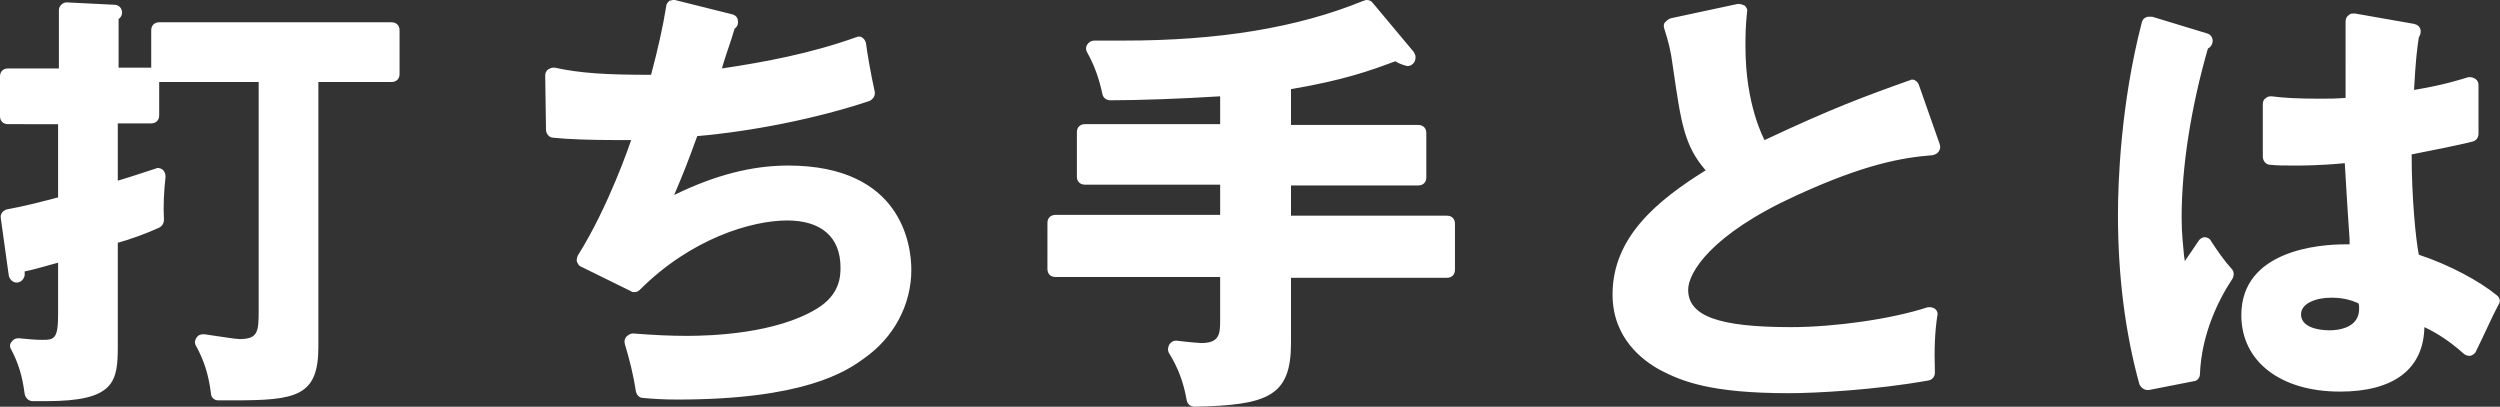 <svg version="1.1" id="レイヤー_1" xmlns="http://www.w3.org/2000/svg" x="0" y="0" viewBox="0 0 314.1 51.1" xml:space="preserve"><rect x="0" y="0" width="314.1" height="51.1" fill="#333333" stroke="none"/><style>.st0{fill:#fff}</style><path class="st0" d="M5.8 50.4H4.1c-.5 0-.9-.4-1-.9-.3-2.3-.8-3.9-1.7-5.6-.2-.3-.2-.7.1-1 .2-.3.5-.4.8-.4h.1c1 .1 2 .2 2.9.2 1.5 0 2-.1 2-3.2V33c-.8.2-1.7.5-3.3.9l-.9.2v.5c-.1.5-.5.9-1 .9s-.9-.4-1-.9l-1-7.2c-.1-.5.3-1 .8-1.1 2.2-.4 4.1-.9 6.4-1.5v-9.2H1c-.6 0-1-.4-1-1v-5c0-.6.4-1 1-1h6.4V1.3c0-.3.1-.5.3-.7.2-.2.4-.3.7-.3l6 .3c.4 0 .8.3.9.7.1.4 0 .8-.4 1.1v6.1H19V3.8c0-.6.4-1 1-1h29.2c.6 0 1 .4 1 1v5.5c0 .6-.4 1-1 1H40v33.3c0 6.2-2.8 6.7-10.6 6.7h-2c-.5 0-.9-.4-.9-.9-.3-2.4-.9-4.2-1.9-6-.2-.3-.1-.7.1-1 .2-.3.5-.4.8-.4h.2c2.1.3 3.9.6 4.4.6 2.3 0 2.4-.9 2.4-3.6V10.3H20v4.2c0 .6-.4 1-1 1h-4.2v7.2c.7-.2 2.6-.8 4.7-1.5.1 0 .2-.1.3-.1.2 0 .5.1.6.2.3.2.4.6.4.9-.2 1.8-.3 3.7-.2 5.4 0 .4-.2.8-.6 1-1.5.7-3.7 1.5-5.2 1.9v13c0 4.5-.4 6.9-9 6.9zM85.1 50.2c-1.8 0-3.2-.1-4.3-.2-.5 0-.8-.4-.9-.8-.3-2-.8-4-1.4-6-.1-.3 0-.7.2-.9.2-.2.5-.4.8-.4h.1c2.5.2 4.7.3 6.7.3 3.2 0 11.2-.3 16.3-3.4 3-1.8 3-4.2 3-5.2 0-3.8-2.4-5.9-6.7-5.9-4.5 0-12.1 2.3-18.5 8.7-.2.2-.4.3-.7.3-.2 0-.3 0-.4-.1L73 33.5c-.3-.1-.4-.4-.5-.6s0-.6.1-.8c3.9-6.2 6.6-14.2 6.7-14.5h-1.5c-3.6 0-6.5-.1-8.3-.3-.5 0-.9-.5-.9-1l-.1-6.8c0-.3.1-.6.4-.8.2-.1.4-.2.6-.2h.2c3.2.7 6.4.9 12.1.9.9-3.4 1.5-6.1 1.9-8.6 0-.3.2-.5.4-.7.1 0 .3-.1.5-.1h.2L92 1.8c.4.1.7.4.7.8.1.4-.1.8-.4 1-.6 2-1 3-1.2 3.7 0 0-.3.9-.4 1.3 5.4-.8 11.2-1.9 16.8-3.9.1 0 .2-.1.3-.1.2 0 .4 0 .5.1.3.2.4.4.5.7.1.9.6 3.9 1.1 6.1.1.5-.2 1-.7 1.2-6.6 2.2-14.7 3.8-21.6 4.4-1.3 3.6-1.8 4.8-2.9 7.4 5.1-2.5 9.8-3.7 14.3-3.7 14.3 0 15.5 10 15.5 13.1 0 4.4-2.2 8.5-5.9 11.1-2.3 1.7-7.6 5.2-23.5 5.2zM150.1 51.1c-.5 0-.9-.3-1-.8-.4-2.3-1.1-4.1-2.2-5.9-.2-.3-.2-.7 0-1.1.2-.3.5-.5.8-.5h.1c1.6.2 3 .3 3.1.3 2.2 0 2.4-1 2.4-2.7v-5.6h-20.7c-.6 0-1-.4-1-1V28c0-.6.4-1 1-1h20.7v-3.8h-17c-.6 0-1-.4-1-1v-5.6c0-.6.4-1 1-1h17v-3.5c-4.7.3-10.2.5-13.8.5-.5 0-.9-.3-1-.8-.4-1.9-1-3.6-1.9-5.2-.2-.3-.2-.7 0-1 .2-.3.5-.5.9-.5h3.7c11.9 0 21.8-1.6 30.1-5 .1 0 .2-.1.4-.1.3 0 .6.1.8.4l5.1 6.1s.1.1.1.2c.2.3.2.7 0 1.1-.2.3-.5.5-.8.5h-.1c-.5-.1-1.2-.4-1.5-.6-3.2 1.2-6.6 2.4-13.1 3.5v4.5h16c.6 0 1 .4 1 1v5.6c0 .6-.4 1-1 1h-16v3.8h19.6c.6 0 1 .4 1 1v5.8c0 .6-.4 1-1 1h-19.6v8.2c0 6.7-2.9 7.8-12.1 8zM224.7 49.4c-9.8 0-13.4-1.5-16.1-2.9-2.2-1.2-6-4-6-9.5 0-7.2 5.6-11.8 11.7-15.6-2.7-3.1-3.1-6-4.1-12.9-.3-2.3-.6-3.3-1.1-4.9-.1-.3-.1-.6.1-.8s.4-.4.7-.5l8.4-1.8h.2c.2 0 .5.1.7.2.2.2.4.5.3.8-.2 1.9-.2 3-.2 4.4 0 7.3 2.3 11.5 2.4 11.7 8.3-3.9 12.3-5.4 18.2-7.5.1 0 .2-.1.3-.1.1 0 .3 0 .4.1.2.1.4.3.5.6l2.6 7.4c.1.3.1.6-.1.9-.2.3-.4.4-.8.5-3.8.3-8.5 1.1-17.2 5.1-10.7 4.9-13.5 9.7-13.5 11.8 0 3.3 3.8 4.7 12.9 4.7 5.5 0 12.6-1 17.2-2.5h.3c.2 0 .5.1.6.2.3.2.4.6.3.9-.3 2-.4 4.1-.3 7.1 0 .5-.3.9-.8 1-6.7 1.2-14.2 1.6-17.6 1.6zM294 49.2c-7.5 0-12.4-3.8-12.4-9.6 0-8.2 9.9-8.9 13-8.9h.6V30c-.4-5.7-.4-6.4-.6-9.5-3.1.3-5.4.3-6.3.3-1.3 0-2.2 0-3.1-.1-.5 0-.9-.5-.9-1v-6.6c0-.3.1-.6.3-.7.2-.2.4-.3.7-.3h.1c1.5.2 3.3.3 6.1.3.9 0 2 0 3.2-.1V2.7c0-.3.1-.6.4-.8.2-.2.4-.2.6-.2h.2l7.4 1.3c.4.1.7.3.8.7.1.3 0 .7-.2 1-.2 1.3-.4 2.8-.6 6.6 3.6-.6 5.5-1.2 6.8-1.6h.3c.2 0 .4.1.6.2.3.2.4.5.4.8v6.1c0 .5-.3.9-.8 1-2 .5-4.6 1-7.6 1.6 0 5.3.5 10.6.9 12.6 3.9 1.3 7.6 3.3 9.8 5.1.4.3.5.8.2 1.2-.8 1.5-1.9 4-2.8 5.8-.1.3-.4.5-.7.6h-.2c-.2 0-.5-.1-.7-.3-1.7-1.5-3.2-2.5-4.9-3.3-.1 5.3-3.9 8.1-10.6 8.1zm-1.1-11.8c-1.9 0-3.8.7-3.8 2.1 0 1.5 1.9 2 3.6 2 1.1 0 3.7-.3 3.7-2.7 0-.3 0-.5-.1-.7-.7-.3-1.7-.7-3.4-.7zM269.8 49c-.4 0-.8-.3-1-.7-1.8-6.5-2.7-13.7-2.7-21.3 0-3.8.3-13.8 3-24.2.1-.3.2-.5.5-.6.1-.1.3-.1.5-.1h.3l6.9 2.1c.4.1.7.5.7.9s-.2.8-.6 1c-2.1 7.3-3.3 14.8-3.3 21.2 0 2.3.2 3.5.3 4.8l.1.7c.5-.7 1.1-1.6 1.7-2.5.2-.3.5-.5.8-.5.3 0 .7.2.8.5.8 1.2 1.6 2.4 2.6 3.5.3.3.3.8.1 1.2-1.8 2.7-3.9 7-4.1 12 0 .5-.4.9-.8.9L270 49h-.2z"/></svg>